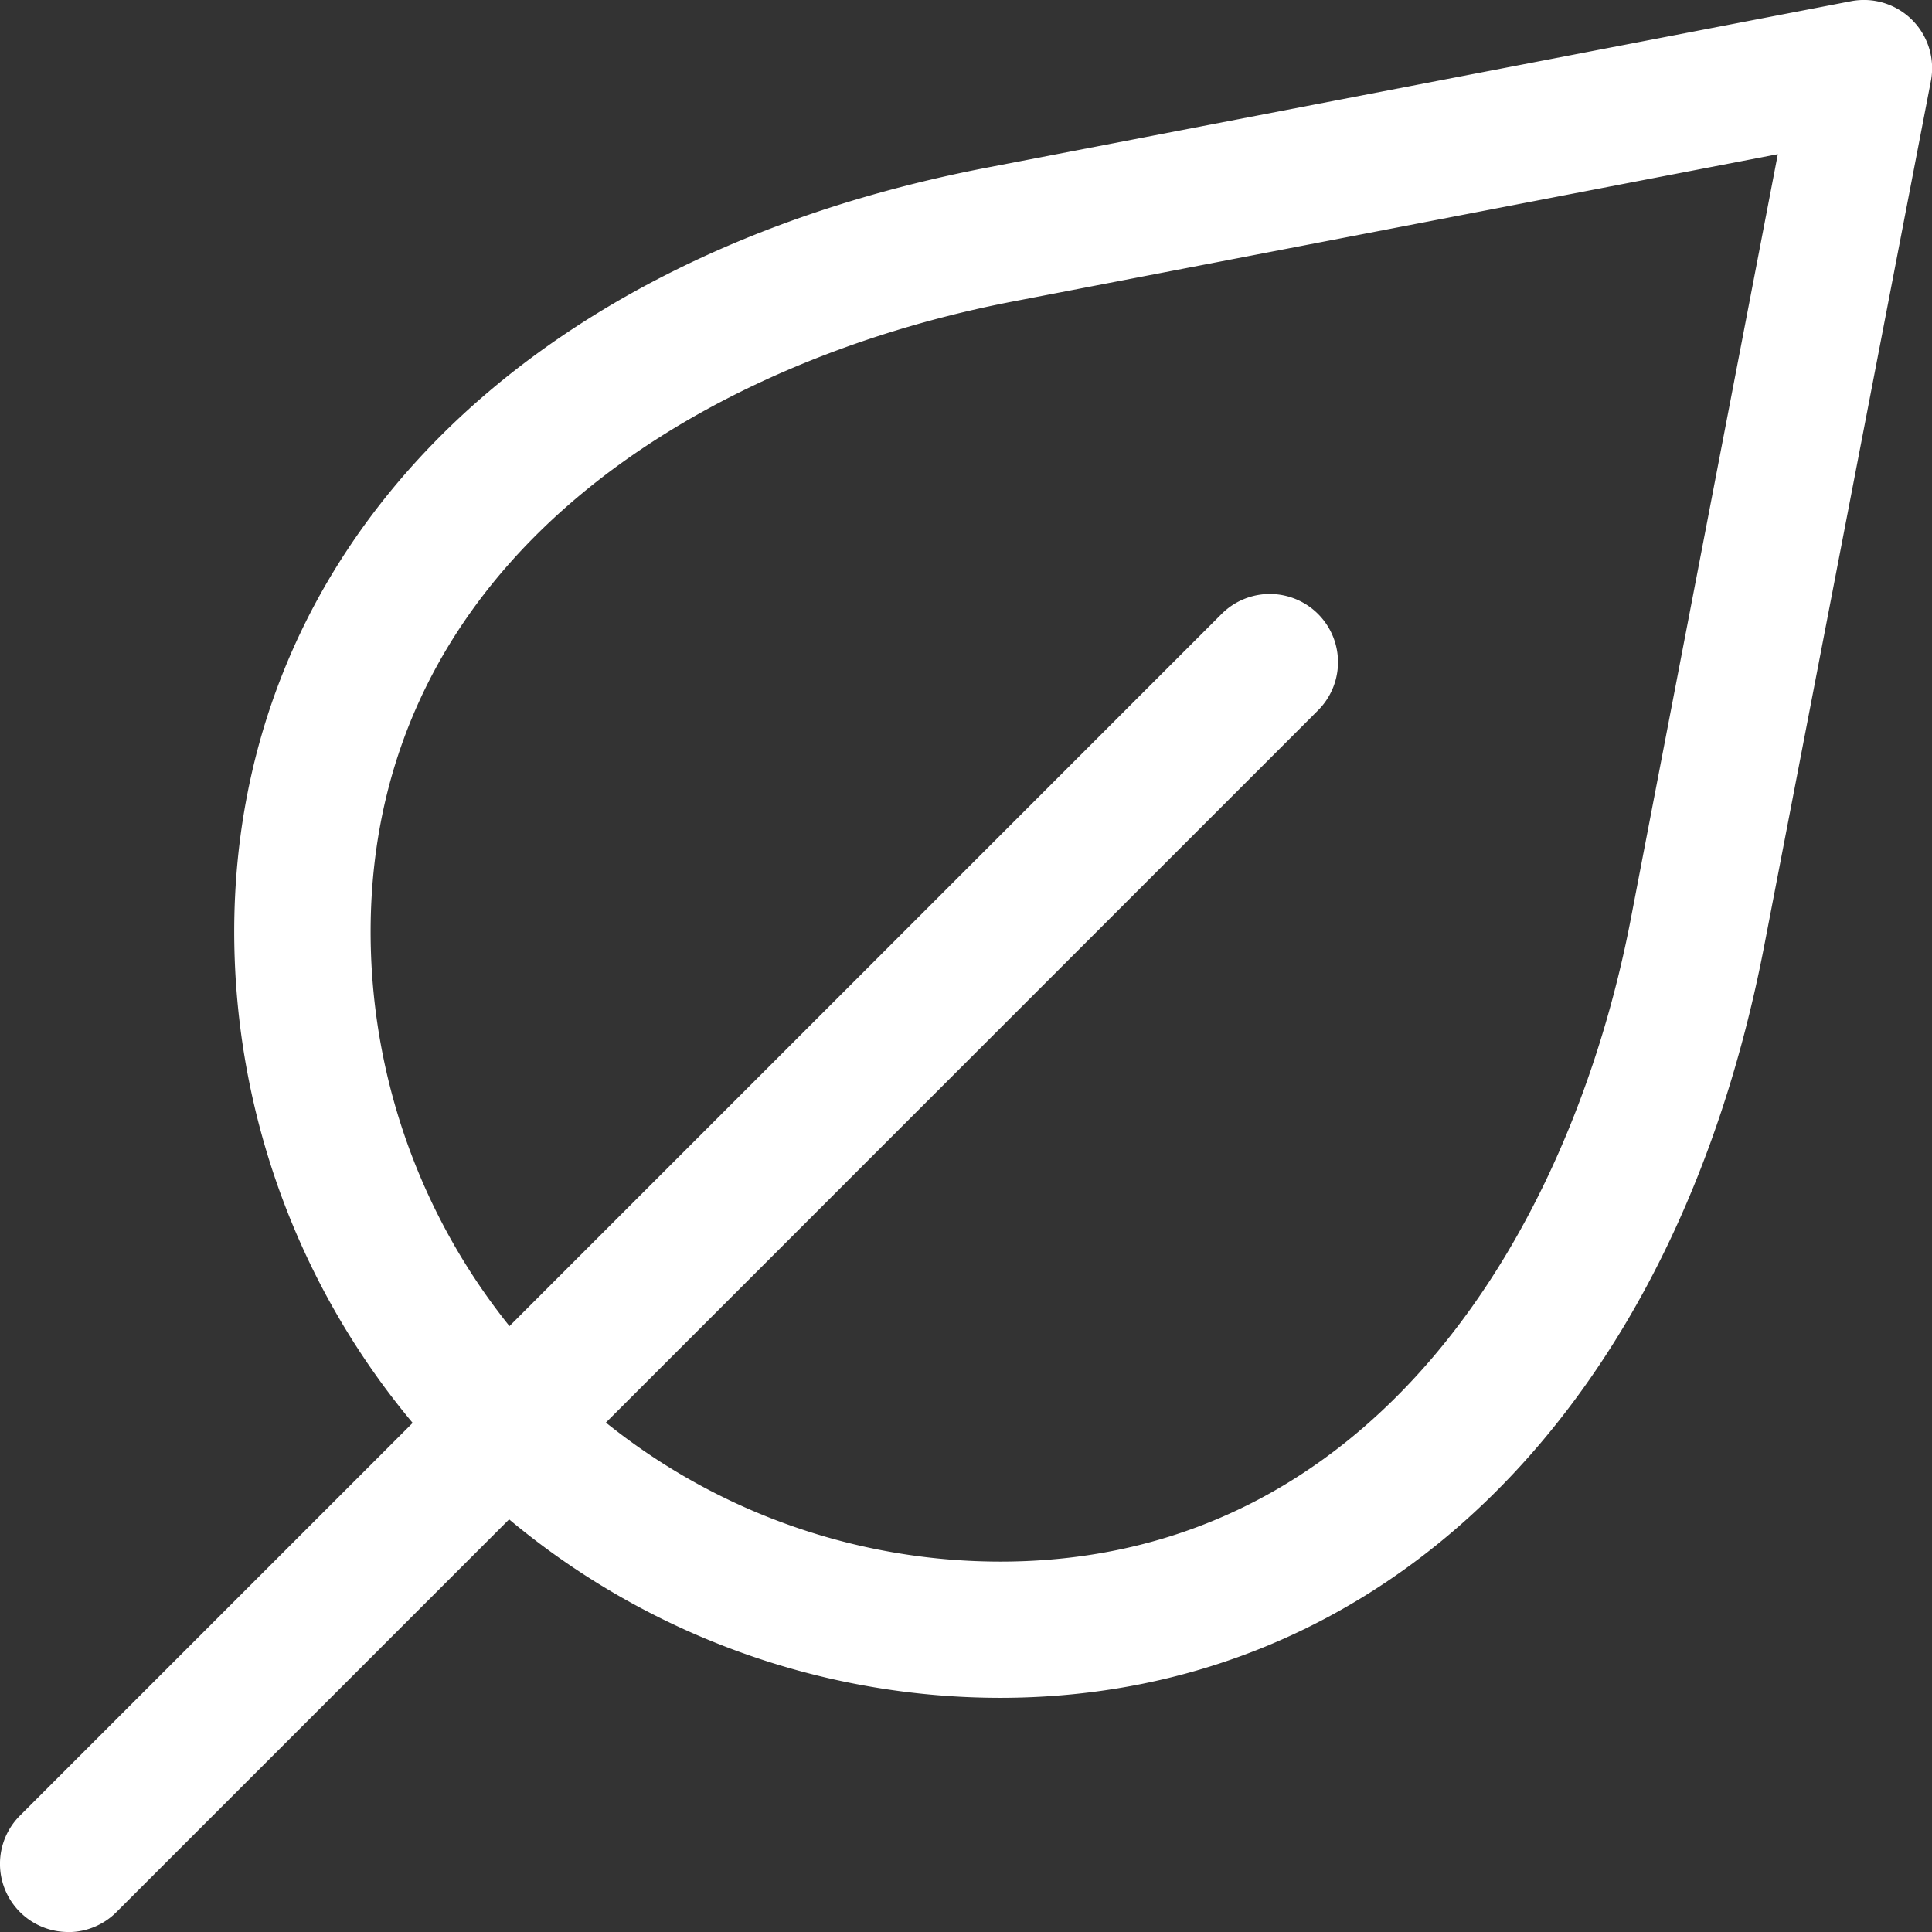 <svg xmlns="http://www.w3.org/2000/svg" xmlns:xlink="http://www.w3.org/1999/xlink" id="Group_122" data-name="Group 122" width="43.272" height="43.272" viewBox="0 0 43.272 43.272"><rect x="0" y="0" width="43.272" height="43.272" fill="#333333" stroke="none"/><defs><clipPath id="clip-path"><rect id="Rectangle_2181" data-name="Rectangle 2181" width="43.272" height="43.272" fill="#fff"></rect></clipPath></defs><g id="Group_121" data-name="Group 121" transform="translate(0 0)" clip-path="url(#clip-path)"><path id="Path_6994" data-name="Path 6994" d="M1.527,51.745a1.527,1.527,0,0,1-1.08-2.607L27.363,22.222a1.527,1.527,0,0,1,2.16,2.159L2.607,51.3a1.523,1.523,0,0,1-1.08.447" transform="translate(0 -8.473)" fill="#fff"></path><path id="Path_6995" data-name="Path 6995" d="M25.737,38.027A17.17,17.17,0,0,1,8.587,20.876c0-8.558,6.461-15.119,16.861-17.122L44.8.027a1.527,1.527,0,0,1,1.788,1.788L42.859,21.165c-2,10.4-8.564,16.862-17.123,16.862M43.16,3.453l-17.134,3.3c-6.954,1.34-14.384,5.753-14.384,14.123a14.112,14.112,0,0,0,14.1,14.1c8.37,0,12.784-7.431,14.123-14.385Z" transform="translate(-3.341 0)" fill="#fff"></path></g></svg>